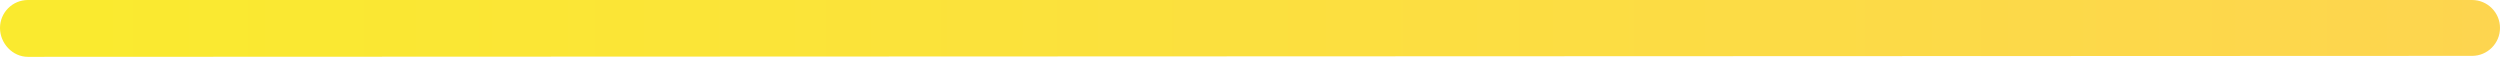 <?xml version="1.0" encoding="UTF-8" standalone="no"?><svg xmlns="http://www.w3.org/2000/svg" xmlns:xlink="http://www.w3.org/1999/xlink" fill="#000000" height="5.9" preserveAspectRatio="xMidYMid meet" version="1" viewBox="0.0 0.0 259.5 5.9" width="259.5" zoomAndPan="magnify"><linearGradient gradientTransform="rotate(90 1702.797 873.31)" gradientUnits="userSpaceOnUse" id="a" x1="832.414" x2="832.414" xlink:actuate="onLoad" xlink:show="other" xlink:type="simple" y1="2576.11" y2="2316.576"><stop offset="0.03" stop-color="#faea2f"/><stop offset="1" stop-color="#fdd54f"/></linearGradient><path d="M0,2.9L0,2.9C0,1.3,1.3,0,2.9,0l253.7,0c1.6,0,2.9,1.3,2.9,2.9v0c0,1.6-1.3,2.9-2.9,2.9L2.9,5.9 C1.3,5.9,0,4.5,0,2.9z" fill="url(#a)"/></svg>